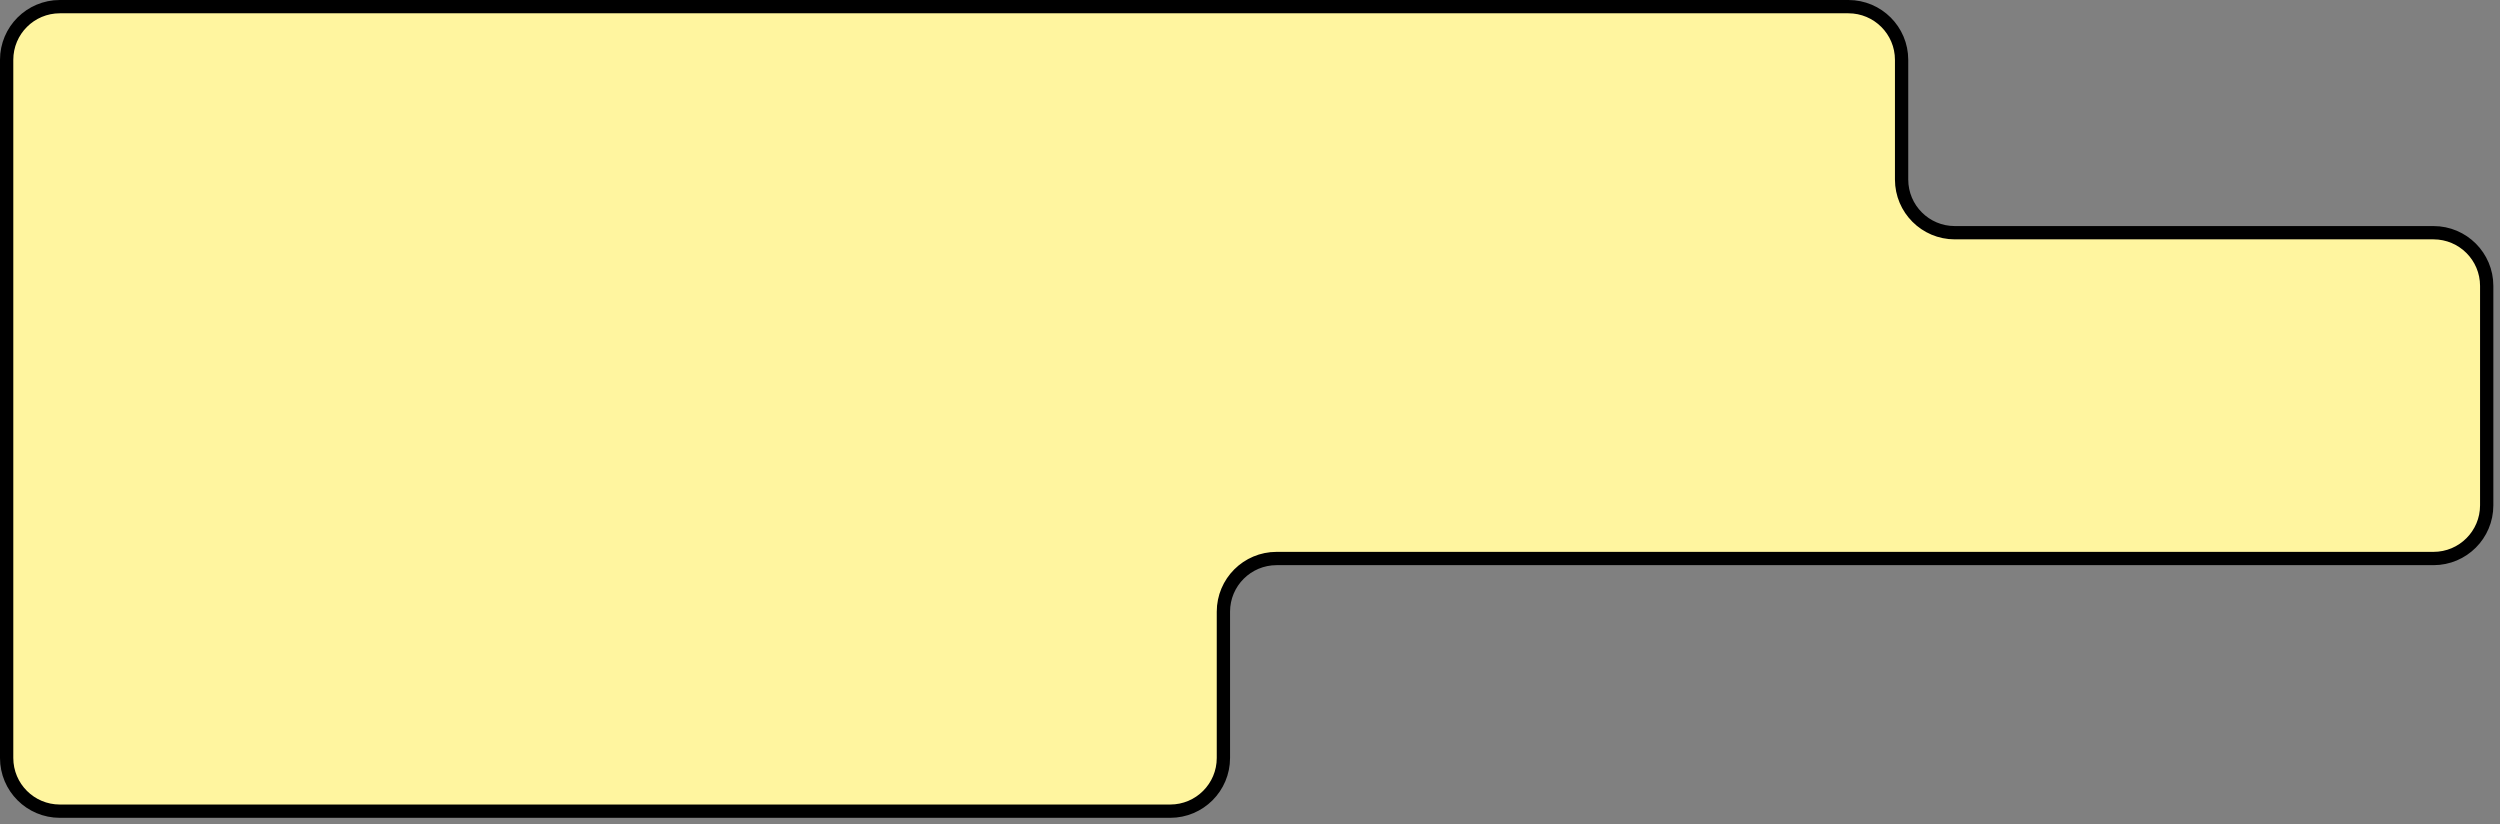 <?xml version="1.0" encoding="UTF-8"?> <svg xmlns="http://www.w3.org/2000/svg" width="188" height="62" viewBox="0 0 188 62" fill="none"><rect x="0" y="0" width="188" height="62" fill="#808080" stroke="none"/><path d="M0.5 57V4.5C0.5 2.291 2.291 0.5 4.5 0.5H139C141.209 0.5 143 2.291 143 4.5V13.5C143 15.709 144.791 17.5 147 17.5H183C185.209 17.5 187 19.291 187 21.5V38C187 40.209 185.209 42 183 42H96C93.791 42 92 43.791 92 46V57C92 59.209 90.209 61 88 61H4.5C2.291 61 0.5 59.209 0.5 57Z" fill="#FFF59F" stroke="black"></path></svg> 